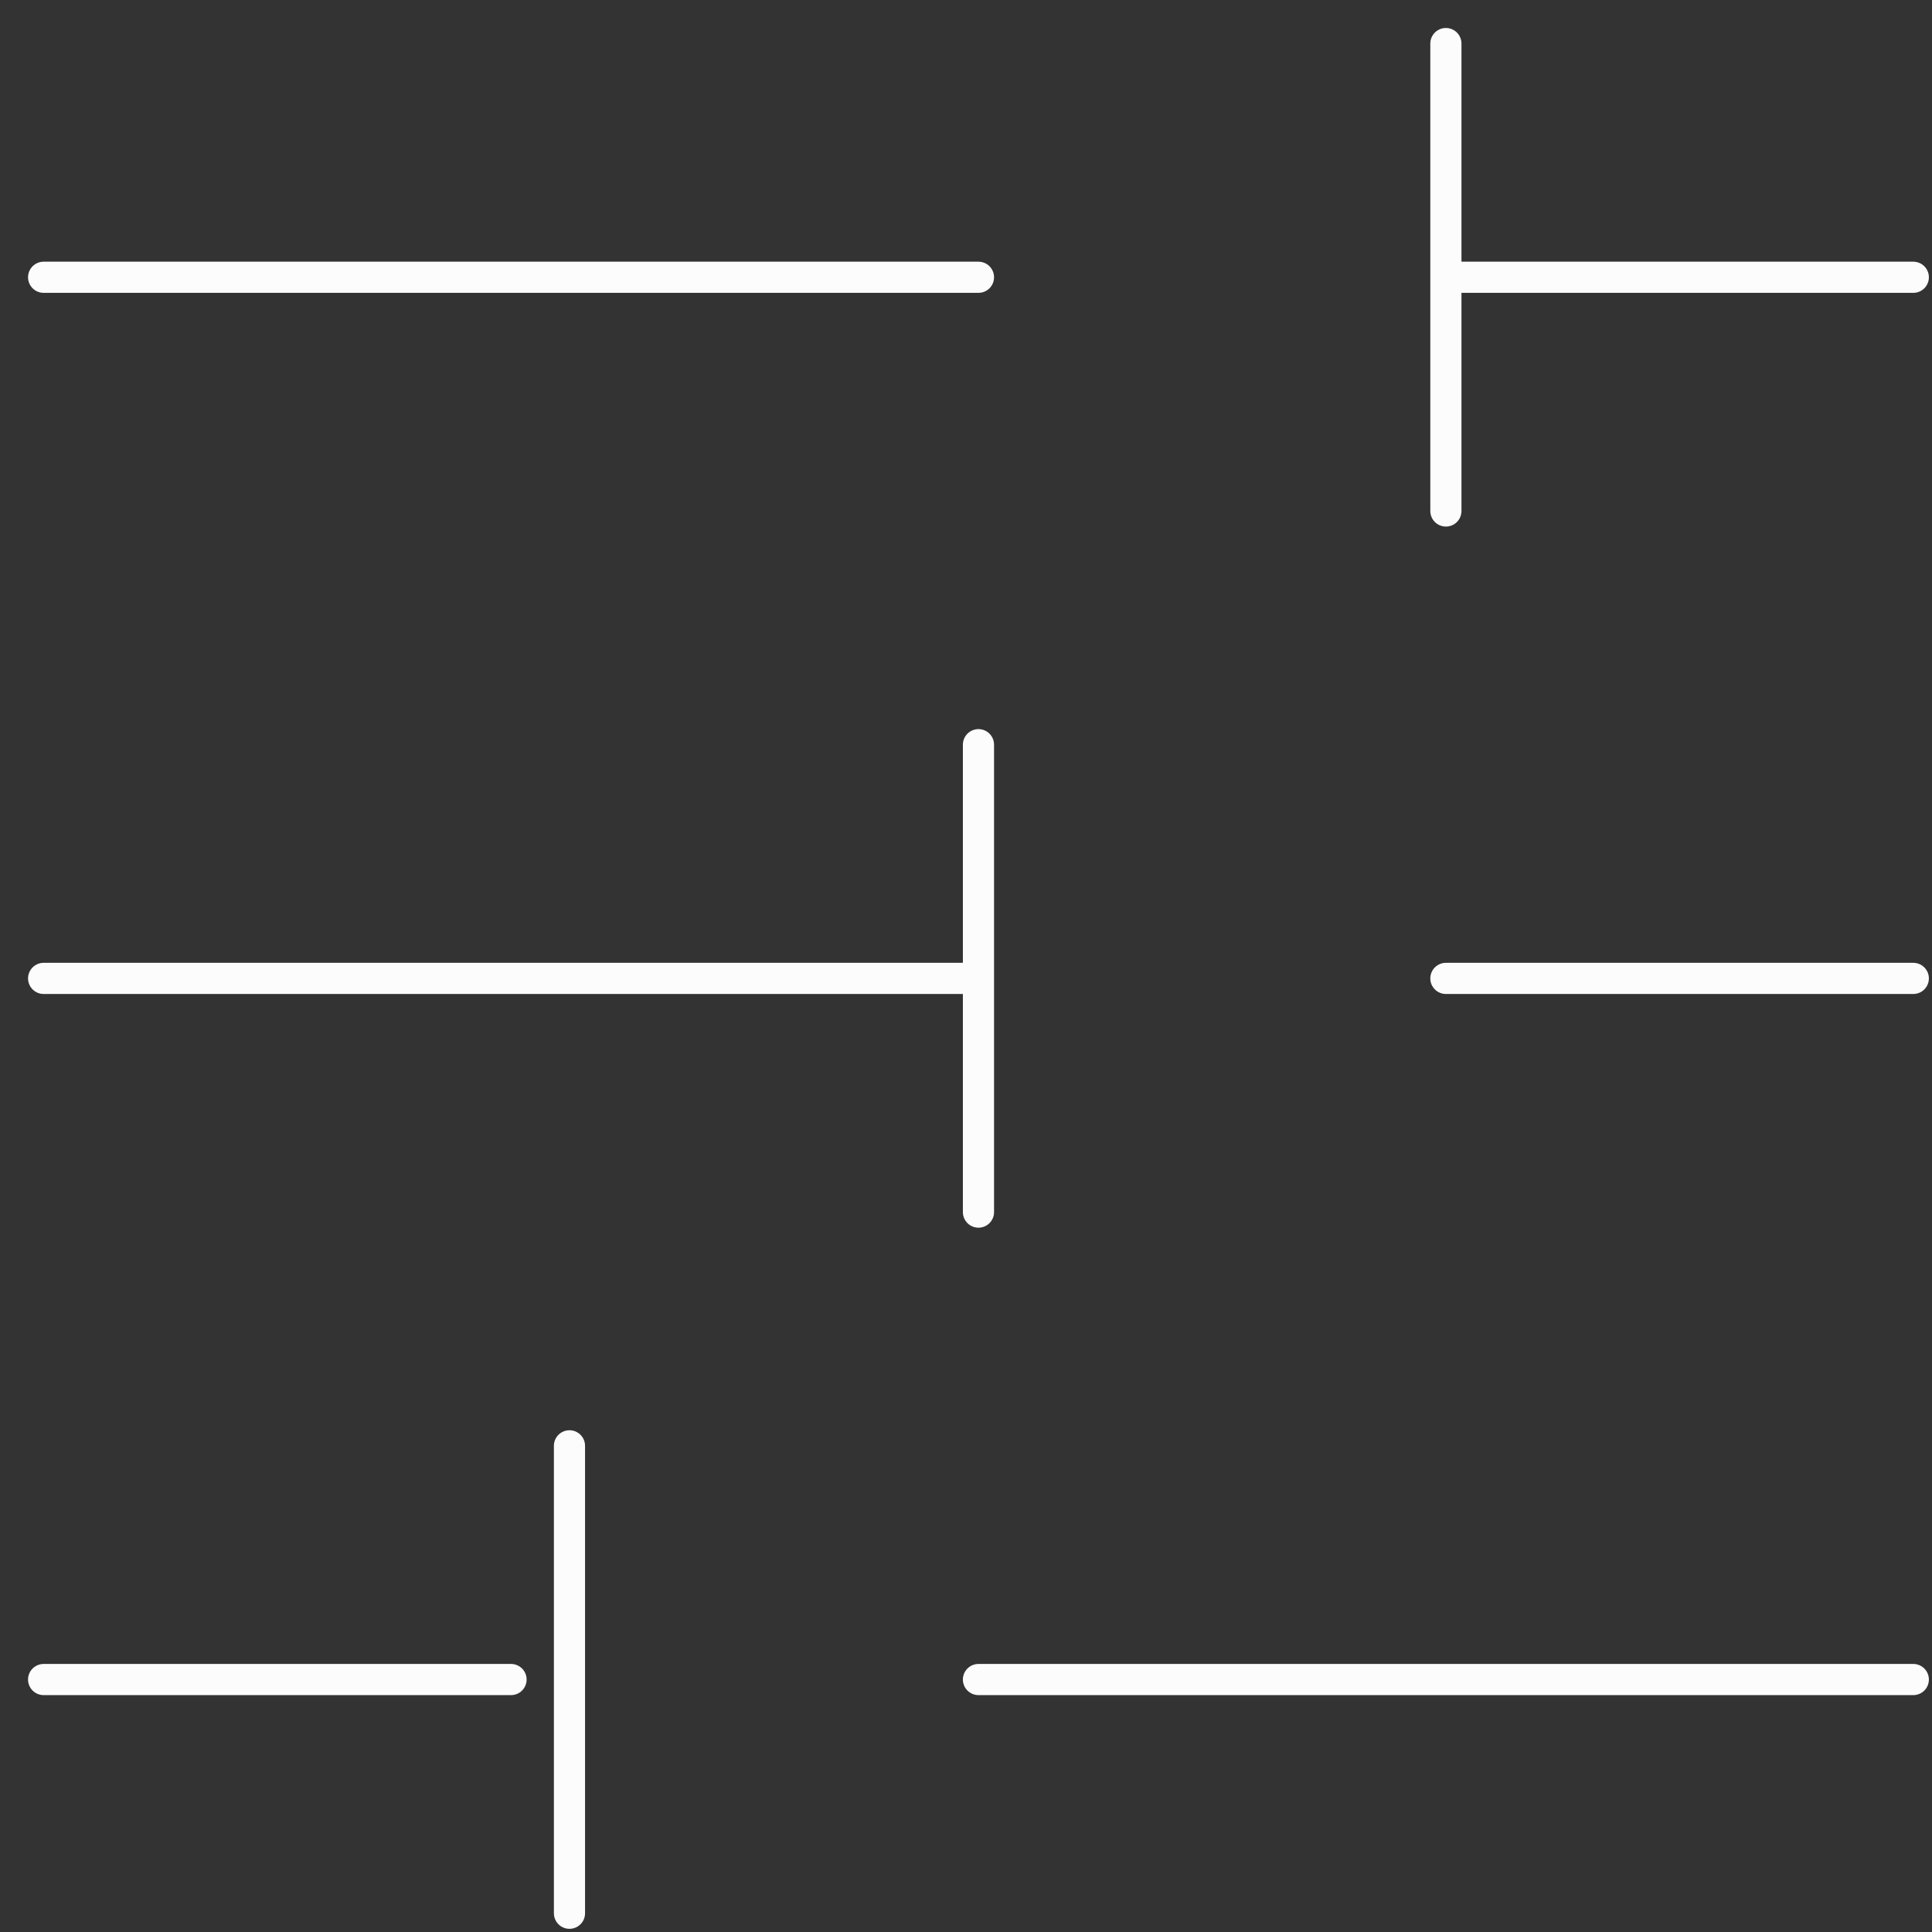 <?xml version="1.0" encoding="UTF-8"?> <svg xmlns="http://www.w3.org/2000/svg" width="62" height="62" viewBox="0 0 62 62" fill="none"><rect x="0" y="0" width="62" height="62" fill="#333333" stroke="none"/><path d="M1.4 8.898L31.4 8.898M1.4 31.398H31.4M31.4 31.398V38.898M31.4 31.398V23.898M1.4 53.898H16.4M31.4 53.898L61.4 53.898M46.4 31.398H61.4M46.4 8.898L61.4 8.898M46.4 8.898V16.398M46.4 8.898V1.398M18.275 61.398V46.398" stroke="#FCFCFC" stroke-linecap="round" stroke-linejoin="round"></path></svg> 